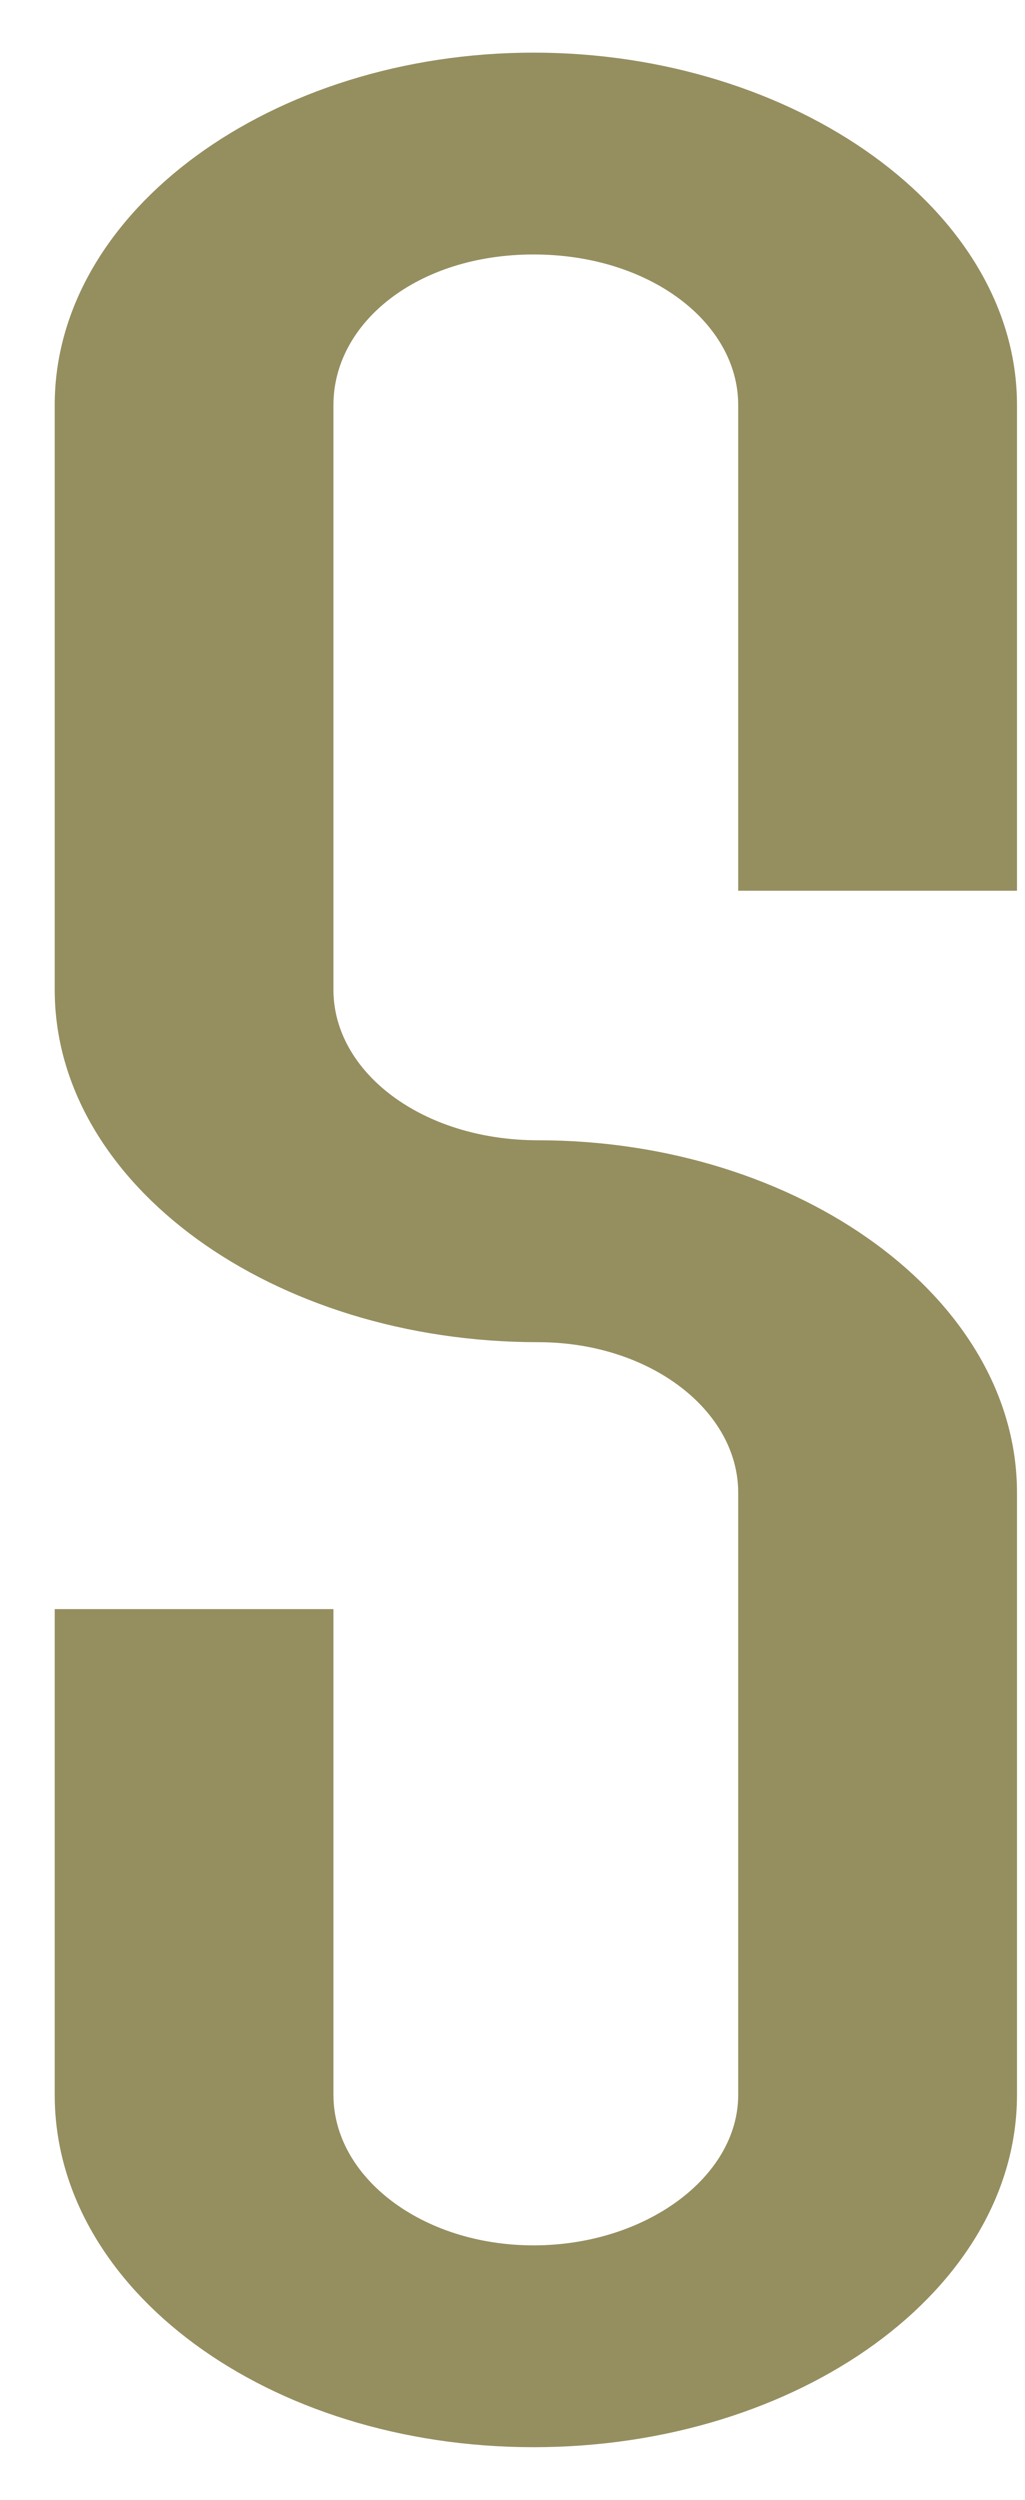 <svg xmlns="http://www.w3.org/2000/svg" fill="none" viewBox="0 0 16 39" height="39" width="16">
<path fill="#958F60" d="M15.875 32.682C15.875 35.721 12.467 38.178 8.329 38.178C4.19 38.178 0.854 35.721 0.854 32.682V25.103H5.205V32.682C5.205 33.962 6.583 35.029 8.329 35.029C10.075 35.029 11.523 33.962 11.523 32.682V23.286C11.523 22.006 10.146 20.939 8.4 20.939C4.261 20.939 0.854 18.481 0.854 15.442V6.318C0.854 3.279 4.261 0.821 8.329 0.821C12.396 0.821 15.875 3.279 15.875 6.318V13.896H11.523V6.318C11.523 5.037 10.146 3.97 8.329 3.97C6.512 3.97 5.205 5.037 5.205 6.318V15.442C5.205 16.722 6.583 17.789 8.4 17.789C12.461 17.789 15.875 20.247 15.875 23.286V32.682Z"></path>
</svg>
